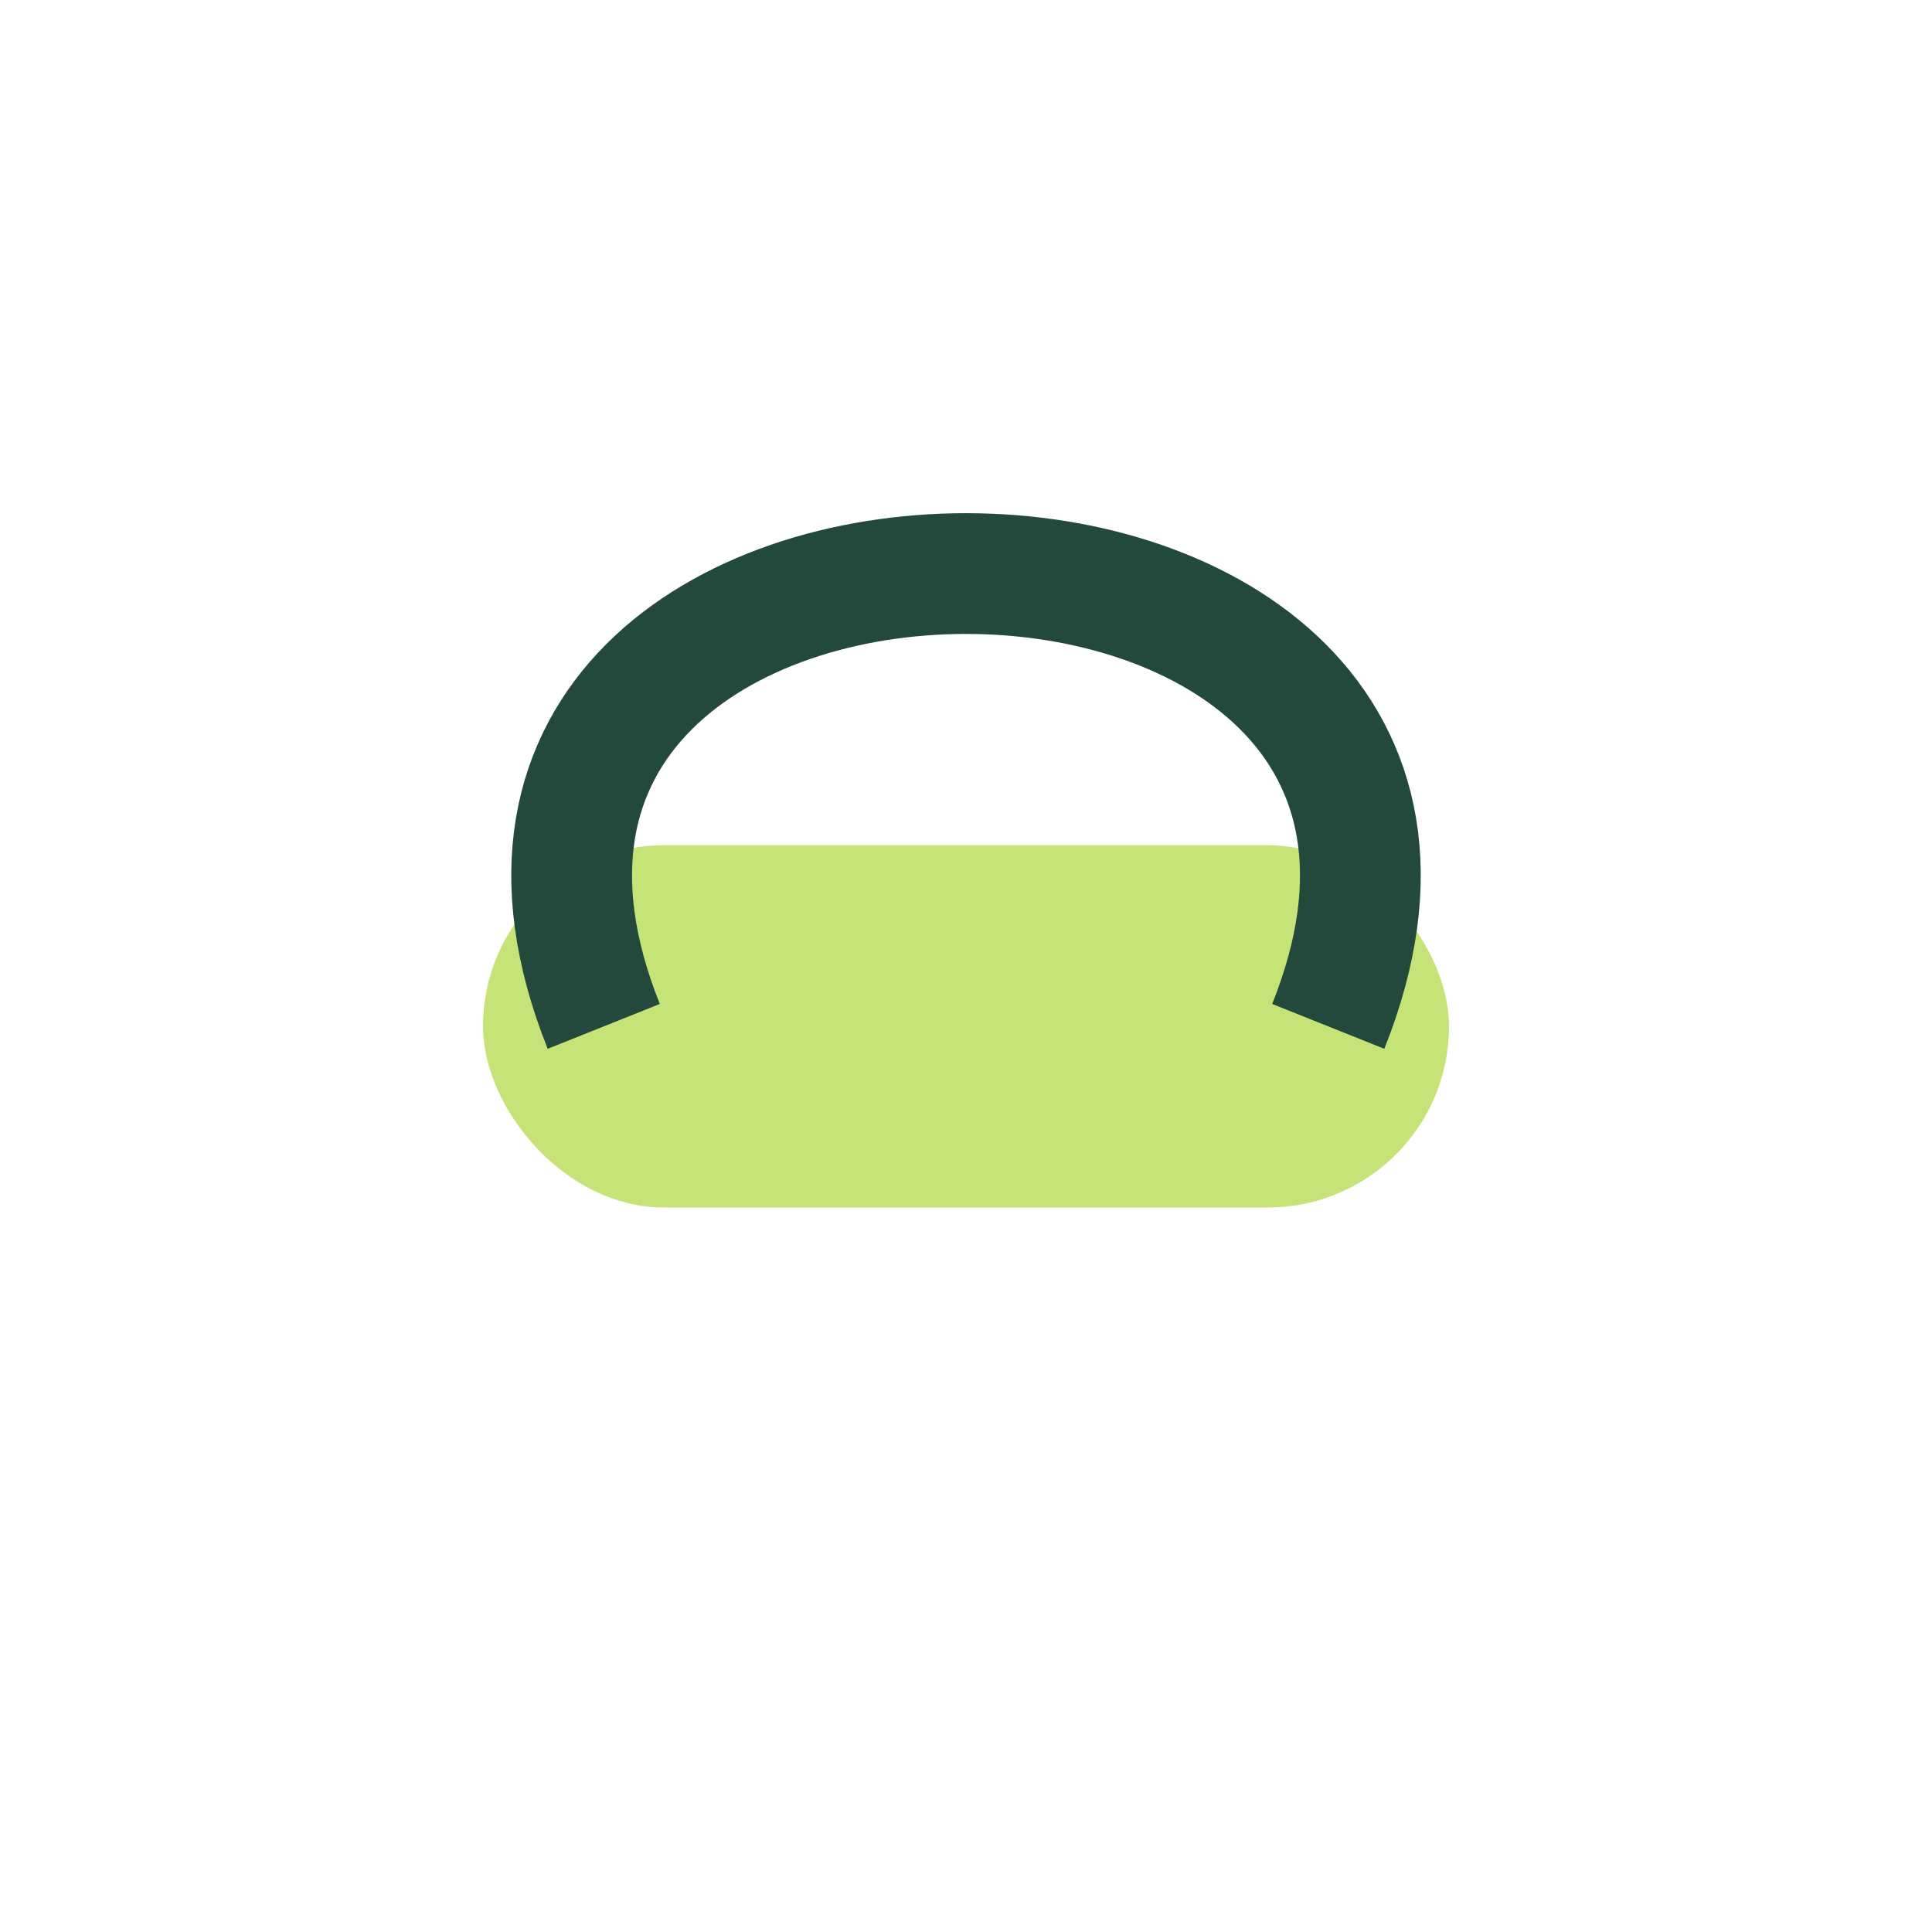 <?xml version="1.0" encoding="UTF-8"?>
<svg xmlns="http://www.w3.org/2000/svg" width="32" height="32" viewBox="0 0 32 32"><rect x="8" y="14" width="16" height="6" rx="3" fill="#C6E377"/><path d="M10 17c-4-10 16-10 12 0" fill="none" stroke="#23493D" stroke-width="2"/></svg>